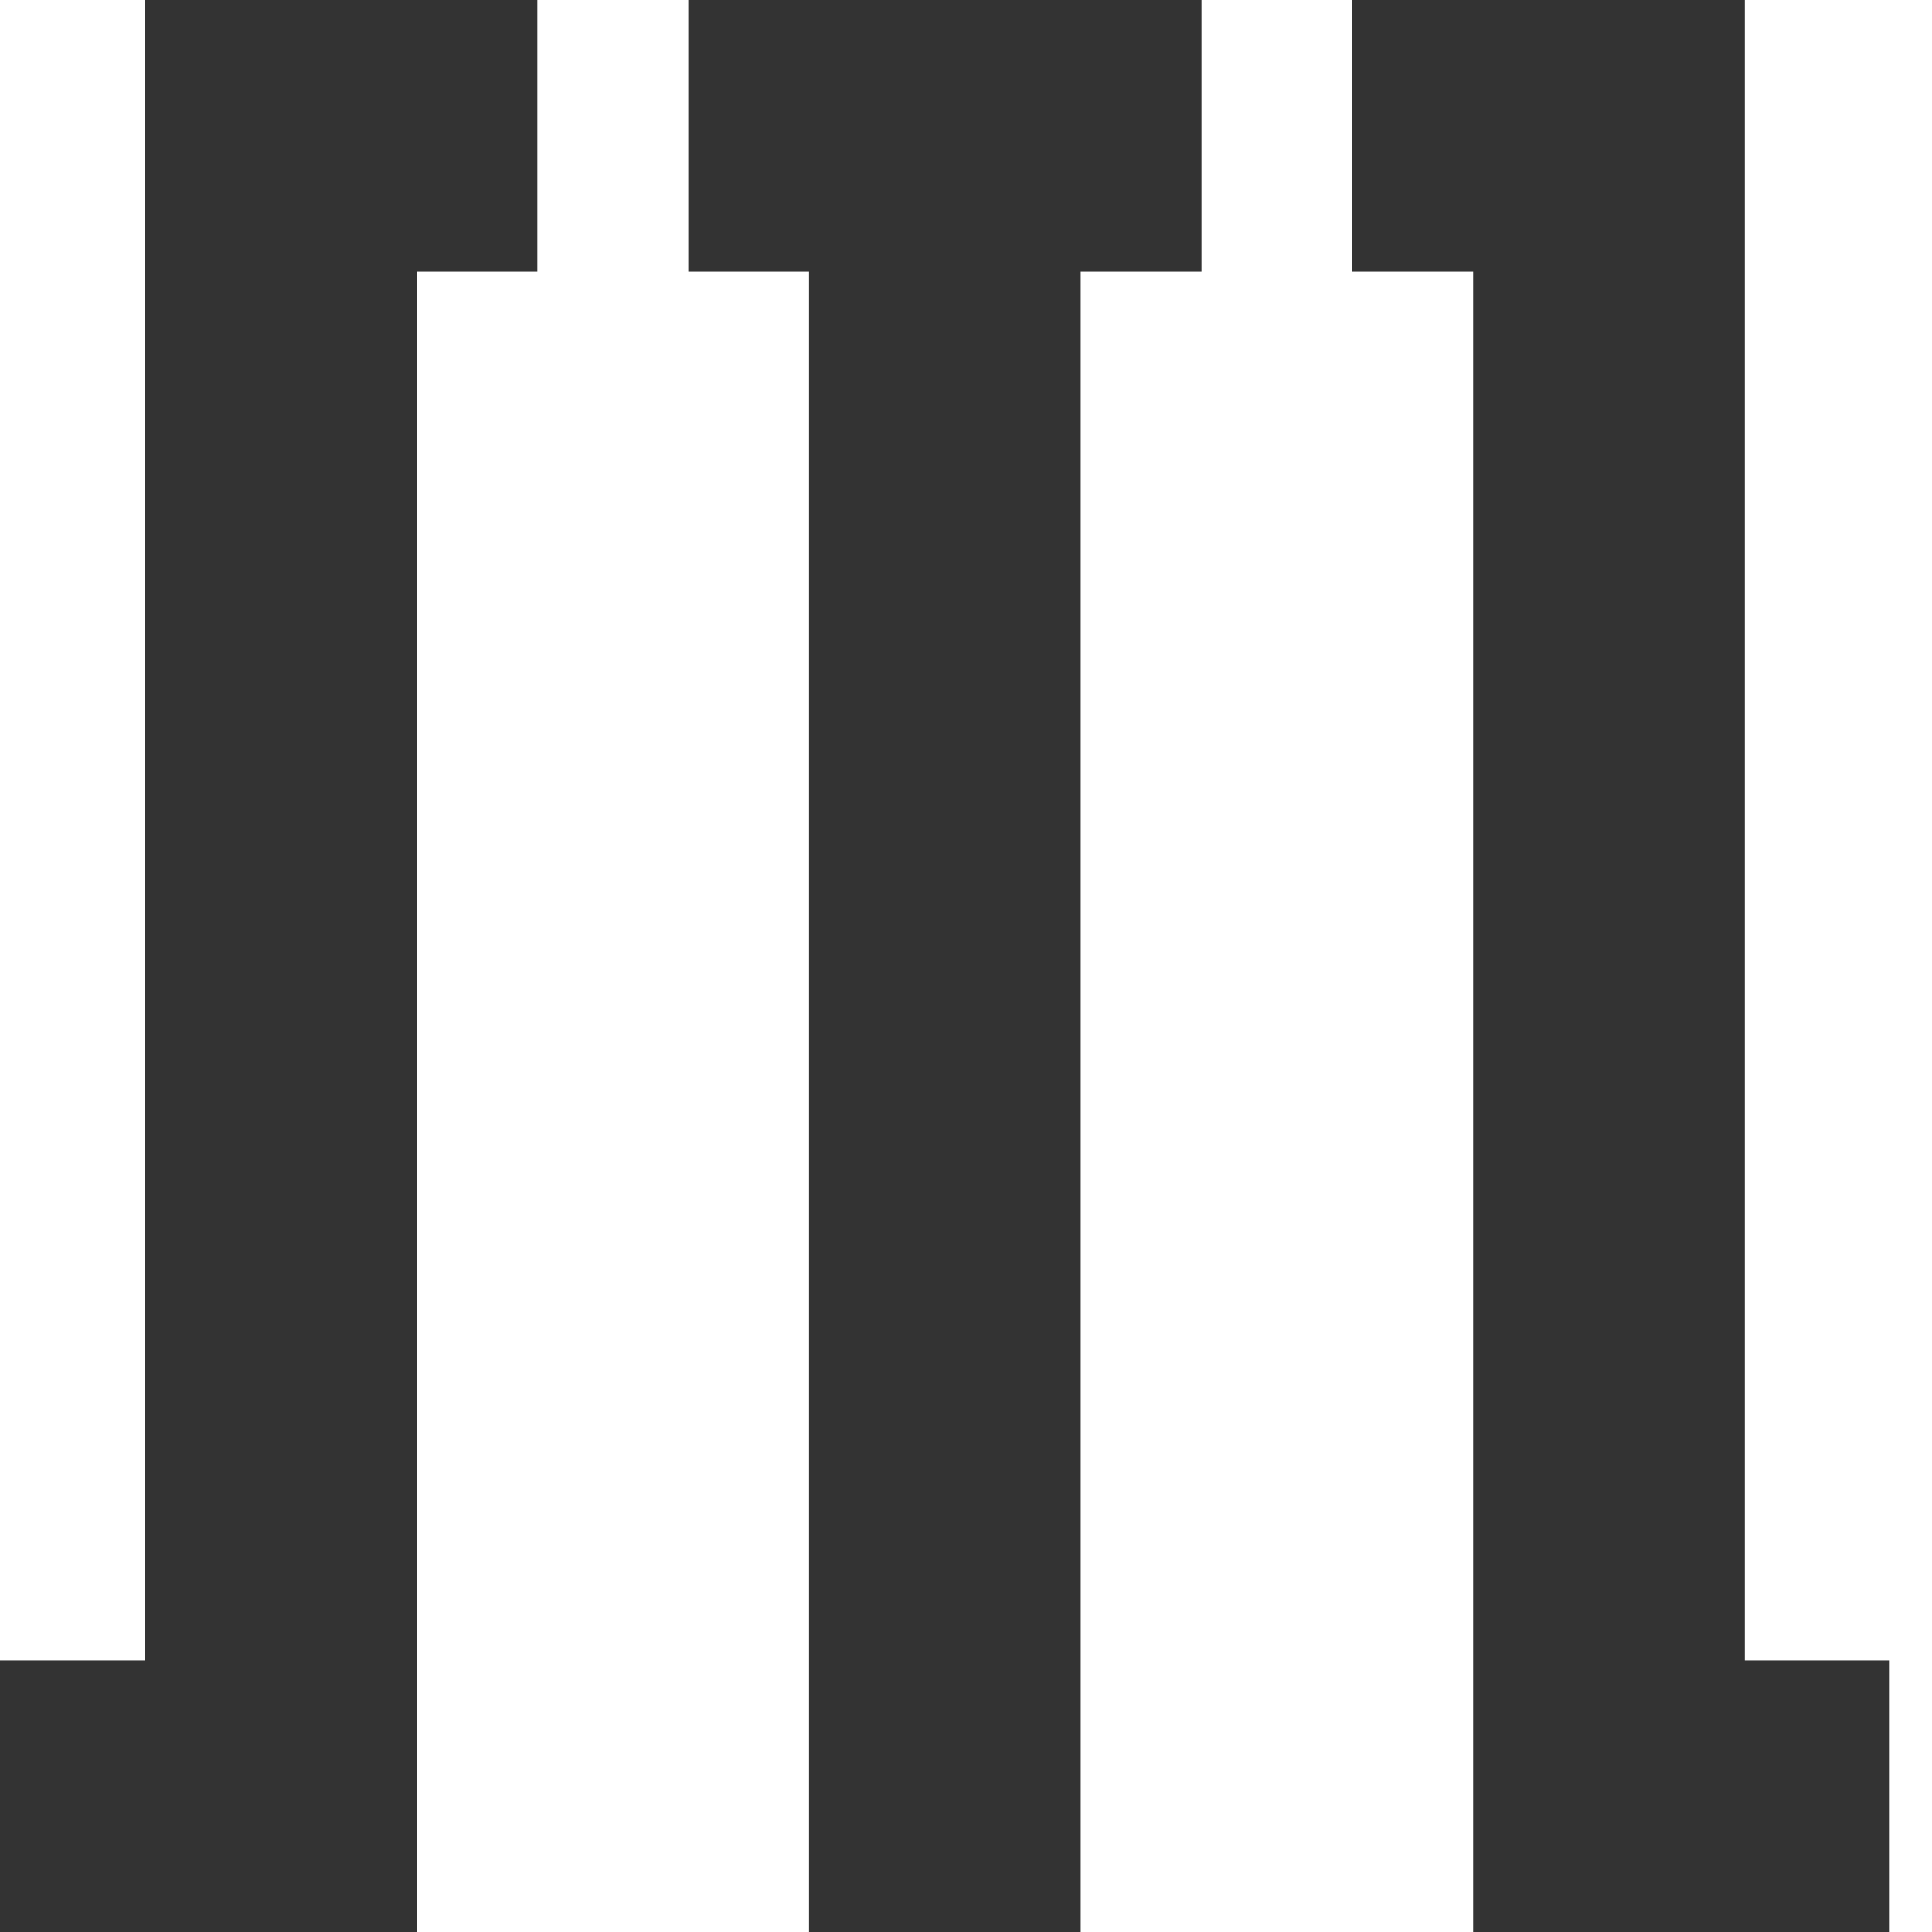 <svg xmlns="http://www.w3.org/2000/svg" width="40" height="40" fill="none" viewBox="0 0 40 40">
    <path fill="#333" fill-rule="evenodd" d="M8.625 0H3v34.375H0V40h8.625V5.625h2.5V0h-2.5zM28 0h8.125v34.375h3V40H30.5V5.625H28V0zm-3.125 0H14.25v5.625h2.5V40h5.625V5.625h2.5V0z" clip-rule="evenodd"/>
</svg>
